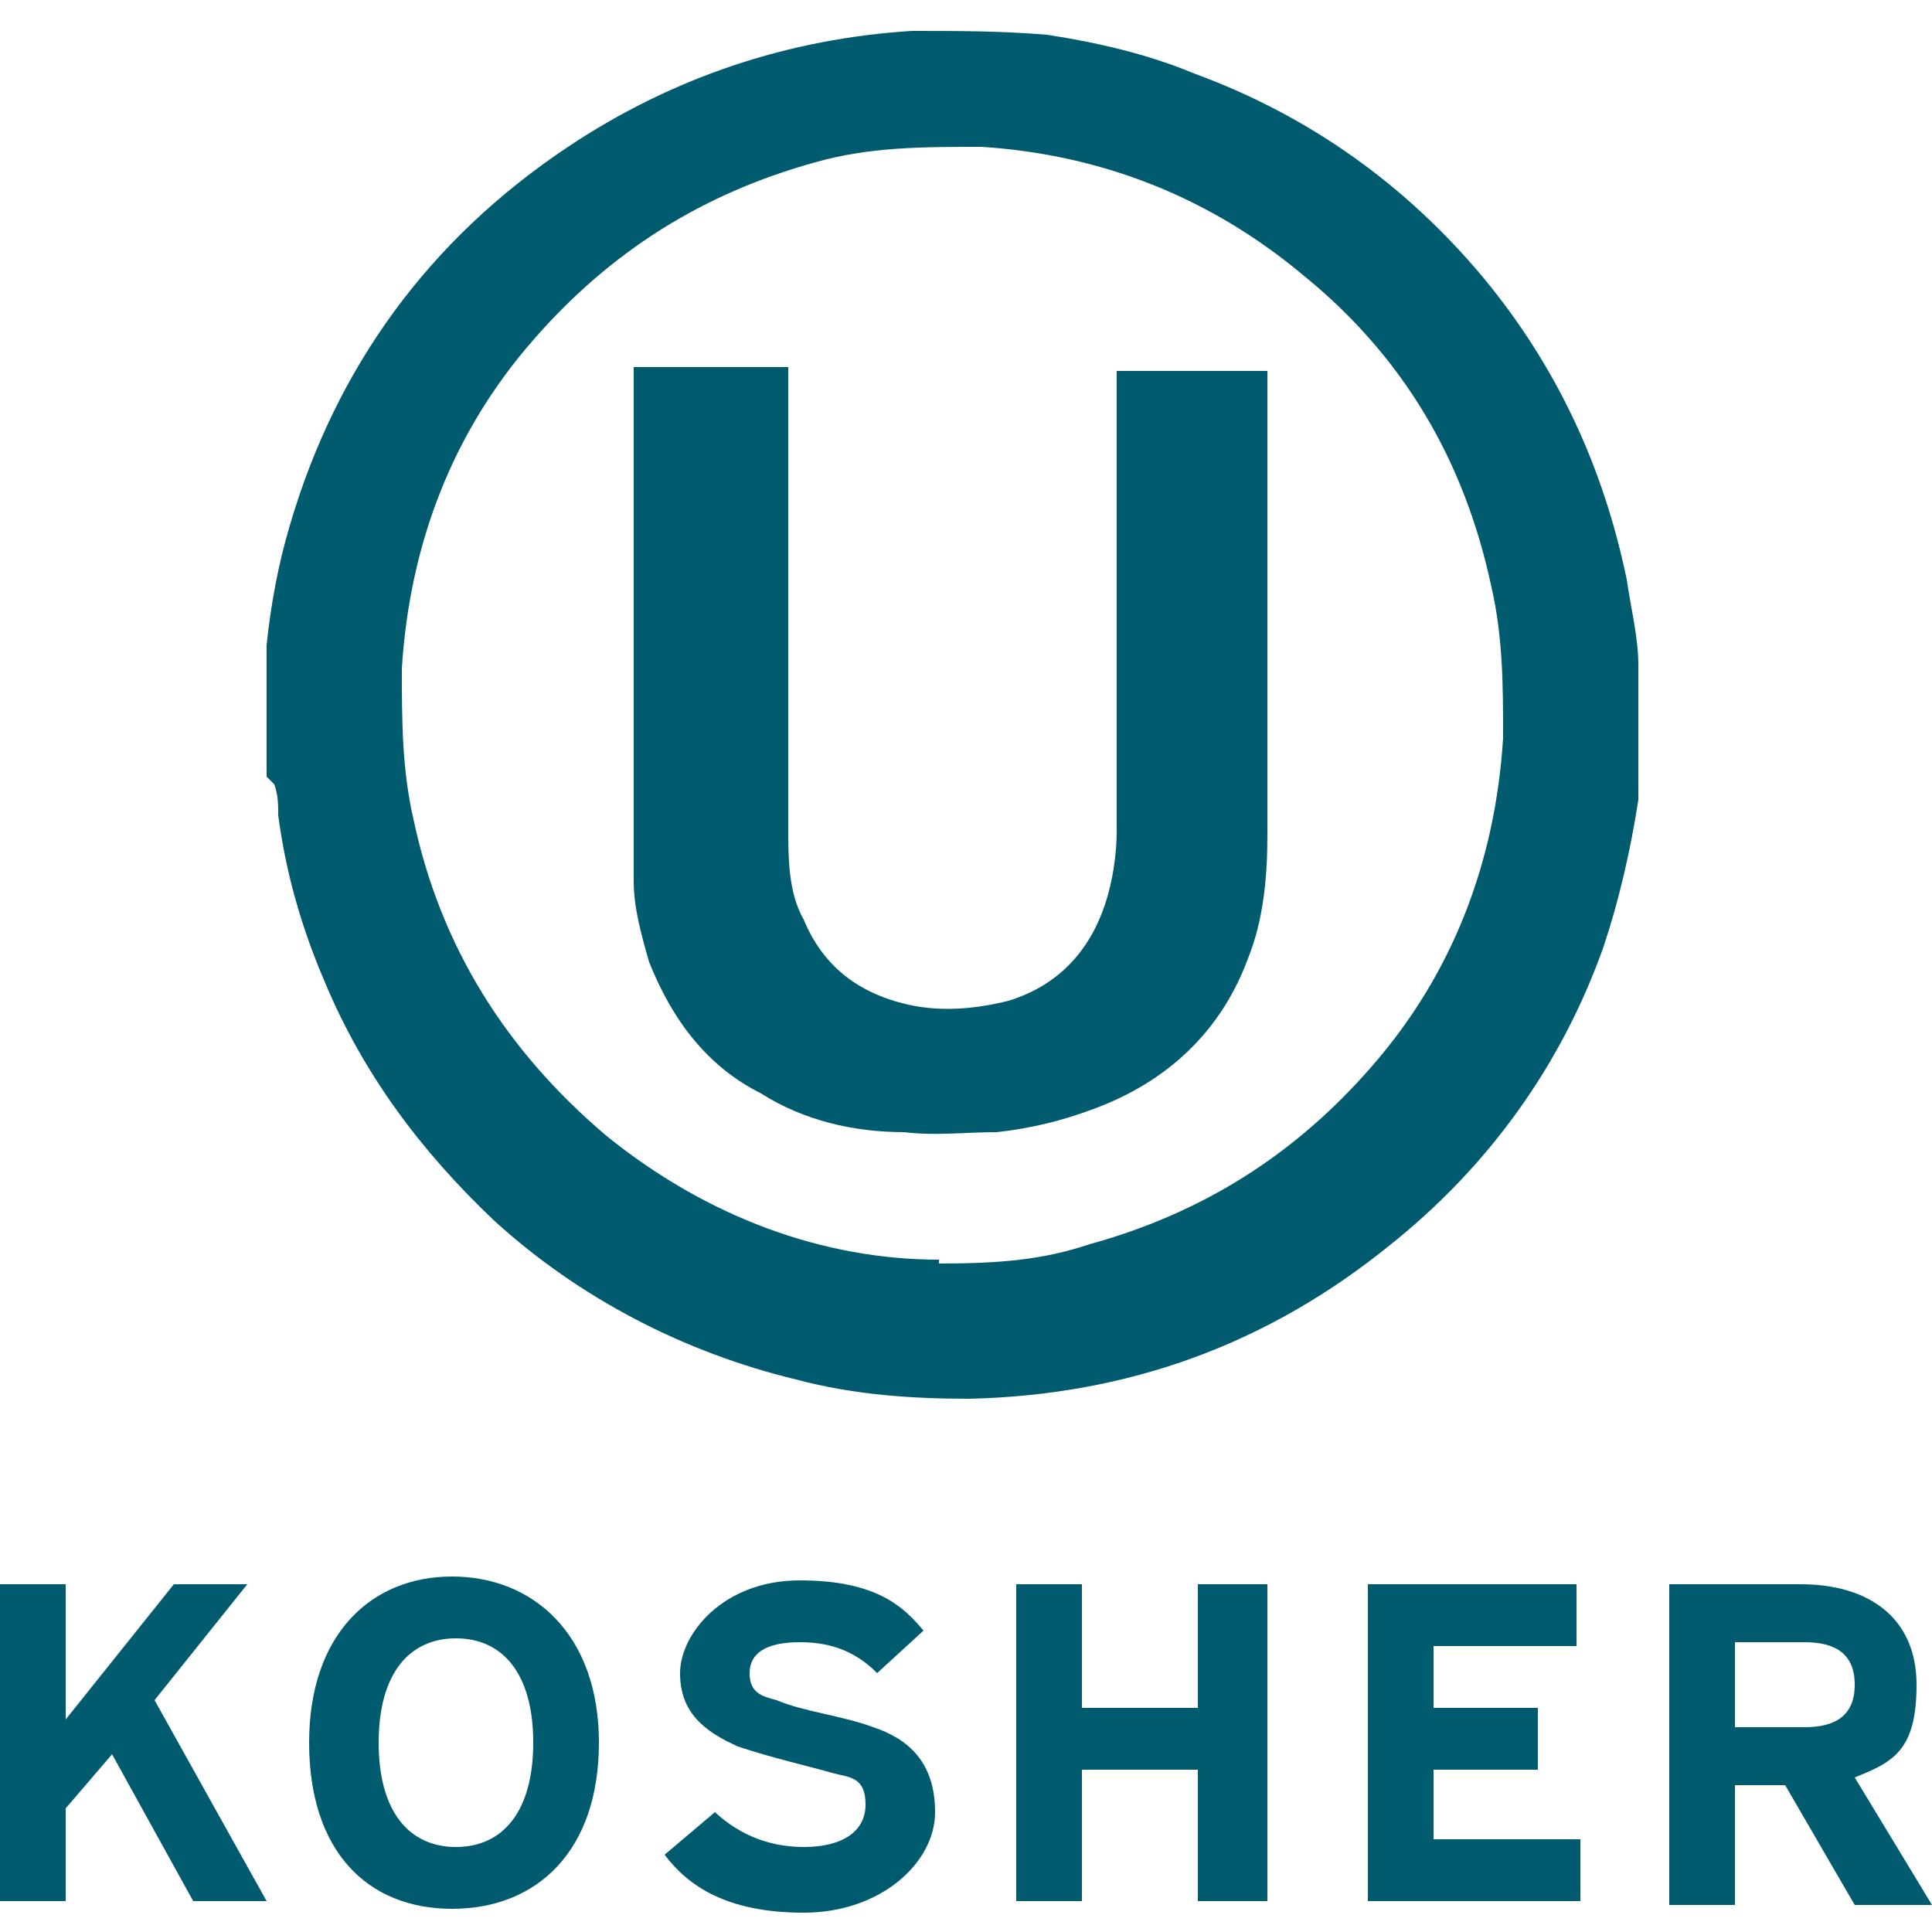 <?xml version="1.0" encoding="UTF-8"?>
<svg id="Layer_1" data-name="Layer 1" xmlns="http://www.w3.org/2000/svg" version="1.1" viewBox="0 0 50 50">
  <defs>
    <style>
      .cls-1 {
        fill: #005b6f;
        stroke-width: 0px;
      }
    </style>
  </defs>
  <path class="cls-1" d="M6.9,20.1v-3.4s0,0,0,0c.1-1,.3-2.1.6-3.1,1.2-4.1,3.6-7.4,7.2-9.8,2.7-1.8,5.7-2.8,8.9-3,1.2,0,2.3,0,3.5.1,1.3.2,2.6.5,3.8,1,3,1.1,5.5,2.9,7.5,5.3,1.9,2.3,3.1,4.9,3.7,7.8.1.7.3,1.5.3,2.2s0,1.6,0,2.5c0,.3,0,.7,0,1-.2,1.3-.5,2.6-.9,3.8-1.1,3.1-3,5.7-5.5,7.7-3.2,2.6-6.8,3.9-10.9,4-1.5,0-3-.1-4.5-.5-2.9-.7-5.6-2.1-7.8-4.1-1.9-1.8-3.4-3.8-4.4-6.2-.6-1.4-1-2.8-1.2-4.3,0-.3,0-.5-.1-.8M24.3,32.7c1.6,0,2.7-.1,3.9-.5,2.9-.8,5.3-2.3,7.3-4.6,2.1-2.4,3.2-5.3,3.4-8.5,0-1.3,0-2.6-.3-3.9-.7-3.3-2.3-6-4.9-8.1-2.4-2-5.2-3.1-8.3-3.3-1.5,0-2.9,0-4.3.4-2.9.8-5.3,2.3-7.3,4.6-2.1,2.4-3.2,5.3-3.4,8.5,0,1.3,0,2.6.3,3.9.7,3.3,2.4,6,5,8.2,2.6,2.1,5.6,3.2,8.6,3.2"/>
  <path class="cls-1" d="M16.5,9.5h3.9v.2c0,3.9,0,7.8,0,11.7,0,.8,0,1.7.4,2.4.5,1.2,1.4,1.9,2.7,2.2.9.2,1.8.1,2.6-.1,1.3-.4,2.1-1.3,2.5-2.5.2-.6.3-1.3.3-1.9,0-3.9,0-7.8,0-11.7v-.2h3.9v.2c0,3.9,0,7.9,0,11.8,0,1.1-.1,2.2-.5,3.2-.7,1.9-2.1,3.2-4,3.9-.8.3-1.6.5-2.5.6-.8,0-1.6.1-2.4,0-1.3,0-2.6-.3-3.7-1-1.4-.7-2.3-1.9-2.9-3.4-.2-.7-.4-1.4-.4-2.1,0-.5,0-1,0-1.5,0-3.9,0-7.7,0-11.6v-.2Z"/>
  <polygon class="cls-1" points="6.4 41 4 44 6.9 49.2 5 49.2 2.9 45.4 1.7 46.8 1.7 49.2 0 49.2 0 41 1.7 41 1.7 44.5 4.5 41 6.4 41"/>
  <path class="cls-1" d="M15.5,45.1c0,2.8-1.6,4.3-3.8,4.3s-3.7-1.5-3.7-4.3,1.6-4.3,3.7-4.3,3.8,1.5,3.8,4.3M9.8,45.1c0,1.8.8,2.7,2,2.7s2-.9,2-2.7-.8-2.7-2-2.7-2,.9-2,2.7"/>
  <path class="cls-1" d="M18.4,46.8c.6.6,1.4,1,2.4,1s1.6-.4,1.6-1.1-.4-.7-.8-.8c-.7-.2-1.6-.4-2.5-.7-.9-.4-1.5-.9-1.5-1.9s1.1-2.4,3.1-2.4,2.7.7,3.2,1.3l-1.2,1.1c-.5-.5-1.1-.8-2-.8s-1.3.3-1.3.8.3.6.7.7c.7.3,1.7.4,2.5.7.9.3,1.6.9,1.6,2.2s-1.4,2.6-3.4,2.6-3-.7-3.6-1.5l1.3-1.1Z"/>
  <polygon class="cls-1" points="28 41 28 44.2 31 44.2 31 41 32.8 41 32.8 49.2 31 49.2 31 45.8 28 45.8 28 49.2 26.3 49.2 26.3 41 28 41"/>
  <polygon class="cls-1" points="40.8 41 40.8 42.6 37.1 42.6 37.1 44.2 39.8 44.2 39.8 45.8 37.1 45.8 37.1 47.6 40.9 47.6 40.9 49.2 35.4 49.2 35.4 41 40.8 41"/>
  <path class="cls-1" d="M46.6,41c1.8,0,3,.9,3,2.6s-.6,2-1.6,2.4l2,3.3h-2l-1.8-3.1h-1.3v3.1h-1.7v-8.3h3.5ZM44.9,44.7h1.8c.8,0,1.3-.3,1.3-1.1s-.5-1.1-1.3-1.1h-1.8v2.1Z"/>
</svg>